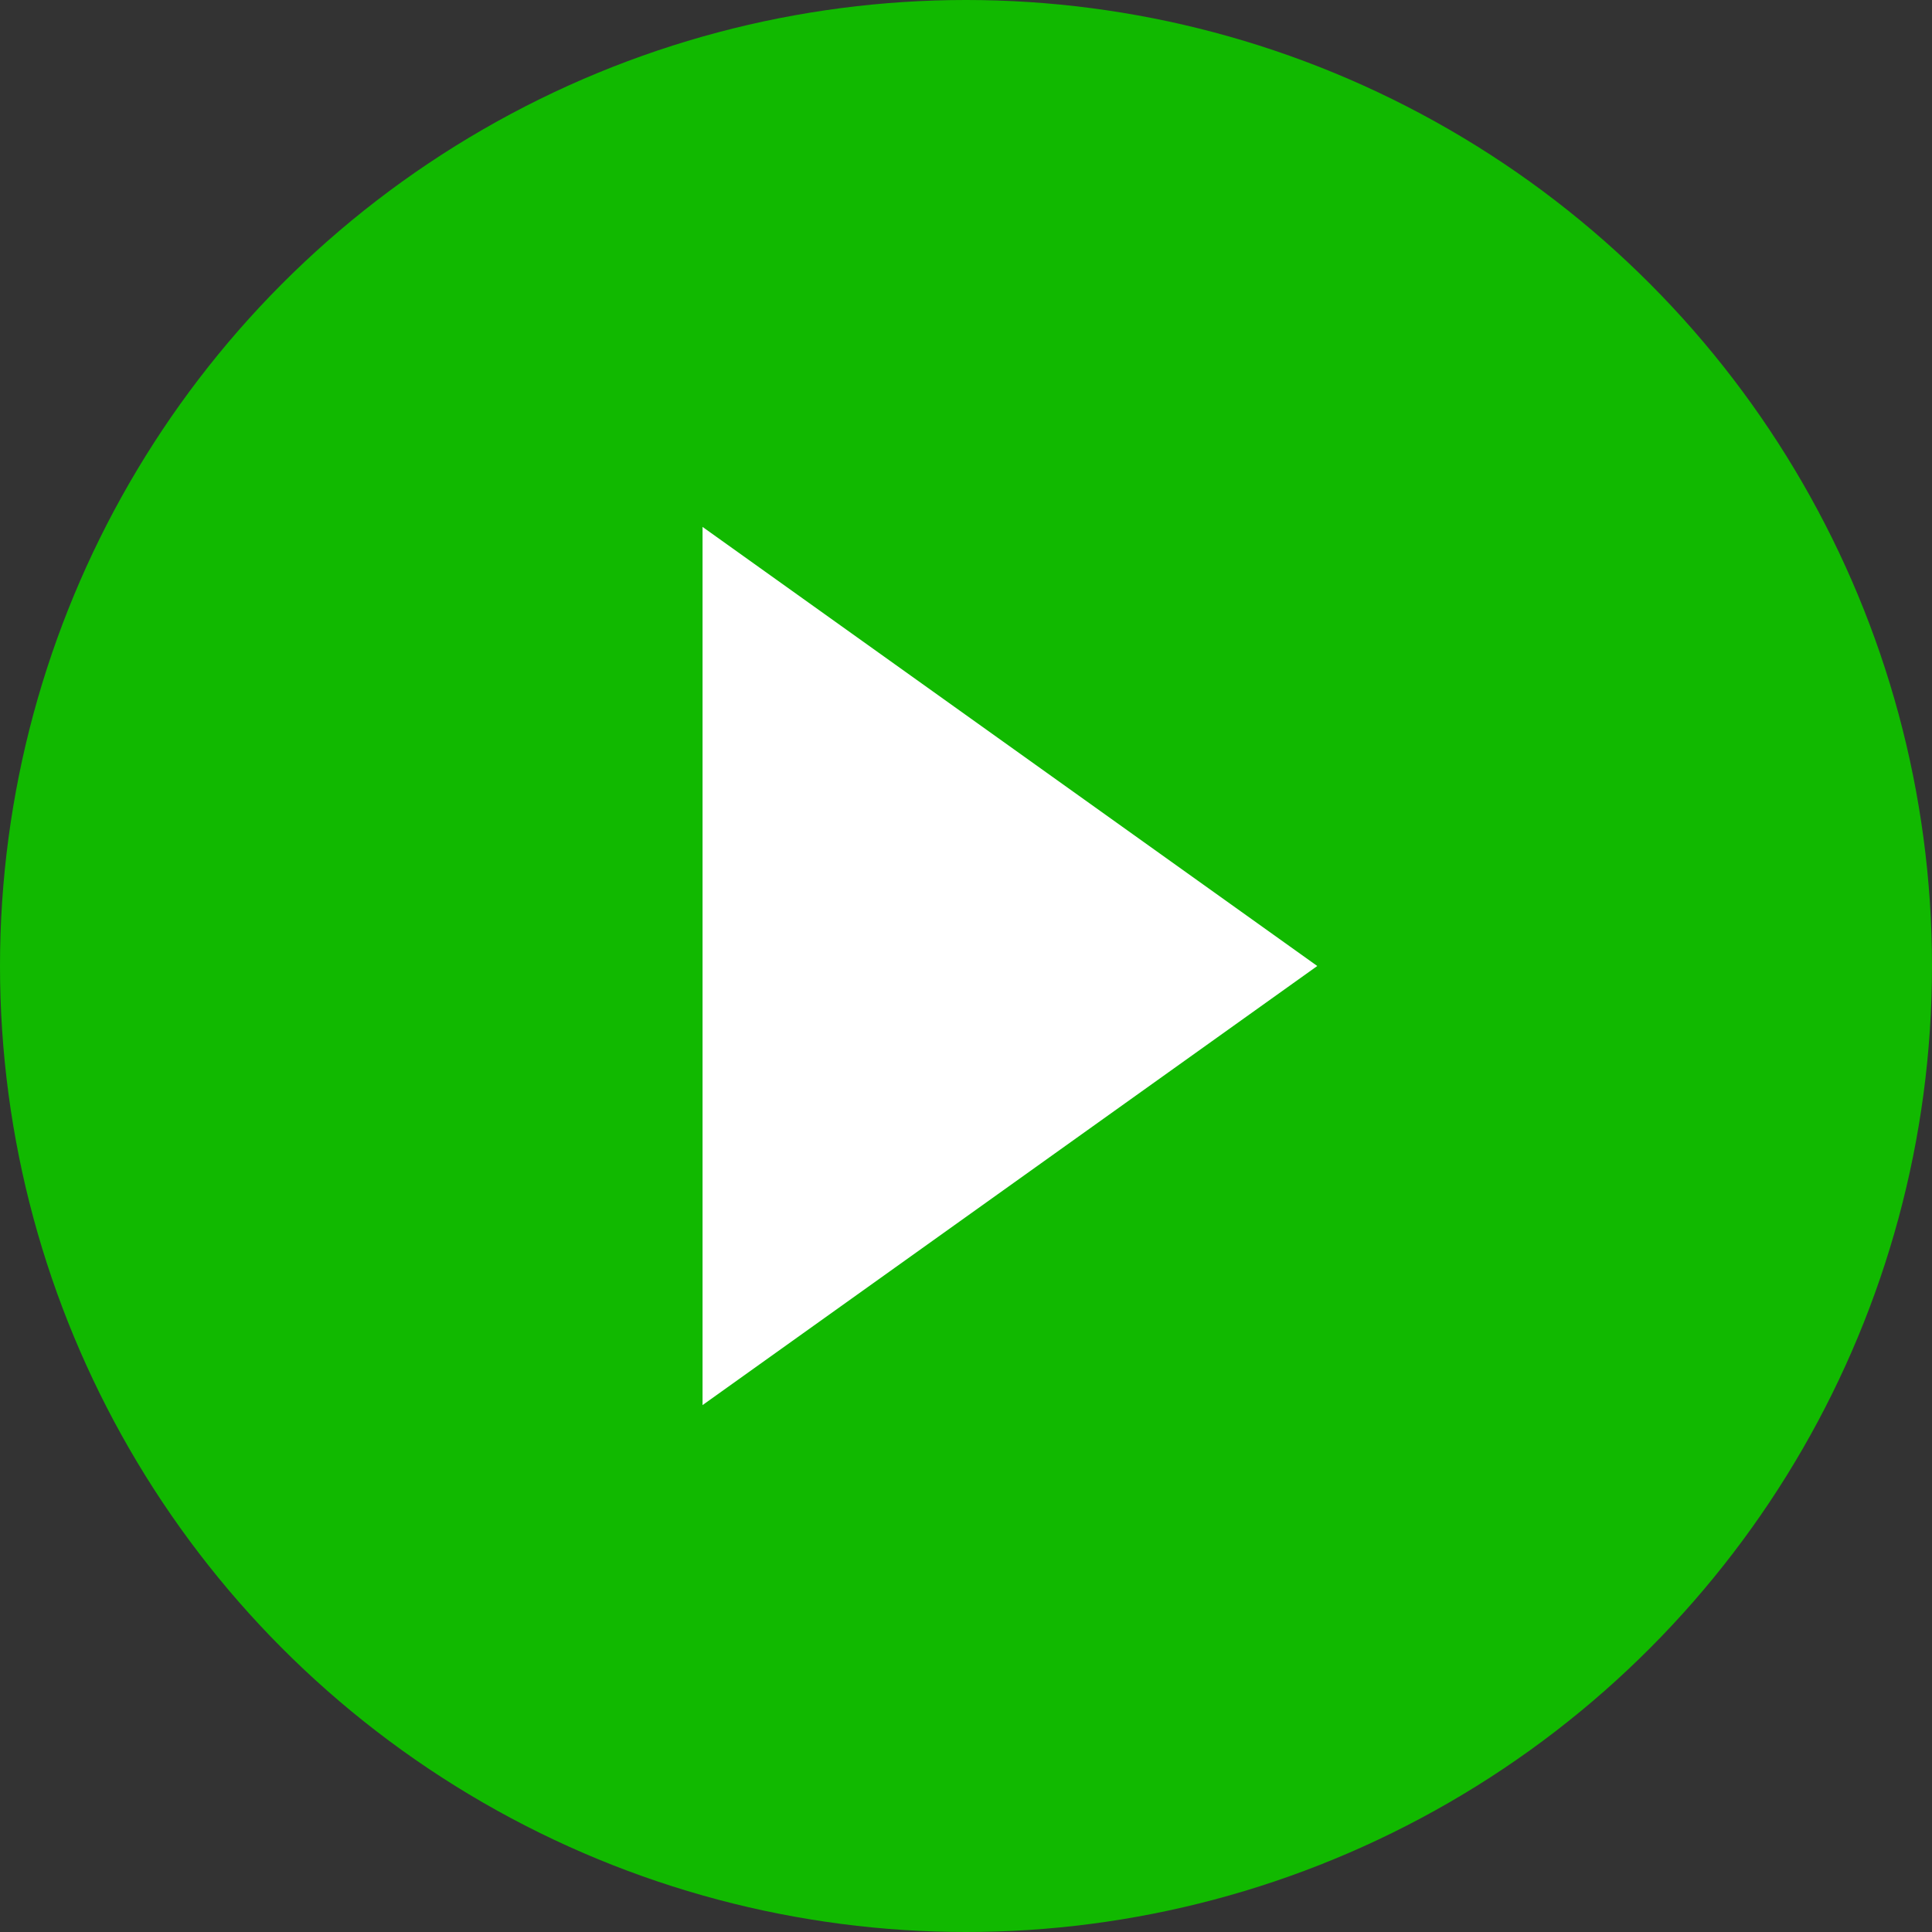 <svg xmlns="http://www.w3.org/2000/svg" width="22" height="22" viewBox="0 0 22 22"><rect x="0" y="0" width="22" height="22" fill="#333333" stroke="none"/><g transform="translate(-250 -377)"><circle cx="11" cy="11" r="11" transform="translate(250 377)" fill="#11b900"/><path d="M5,0l5,7H0Z" transform="translate(265 383) rotate(90)" fill="#fff"/></g></svg>